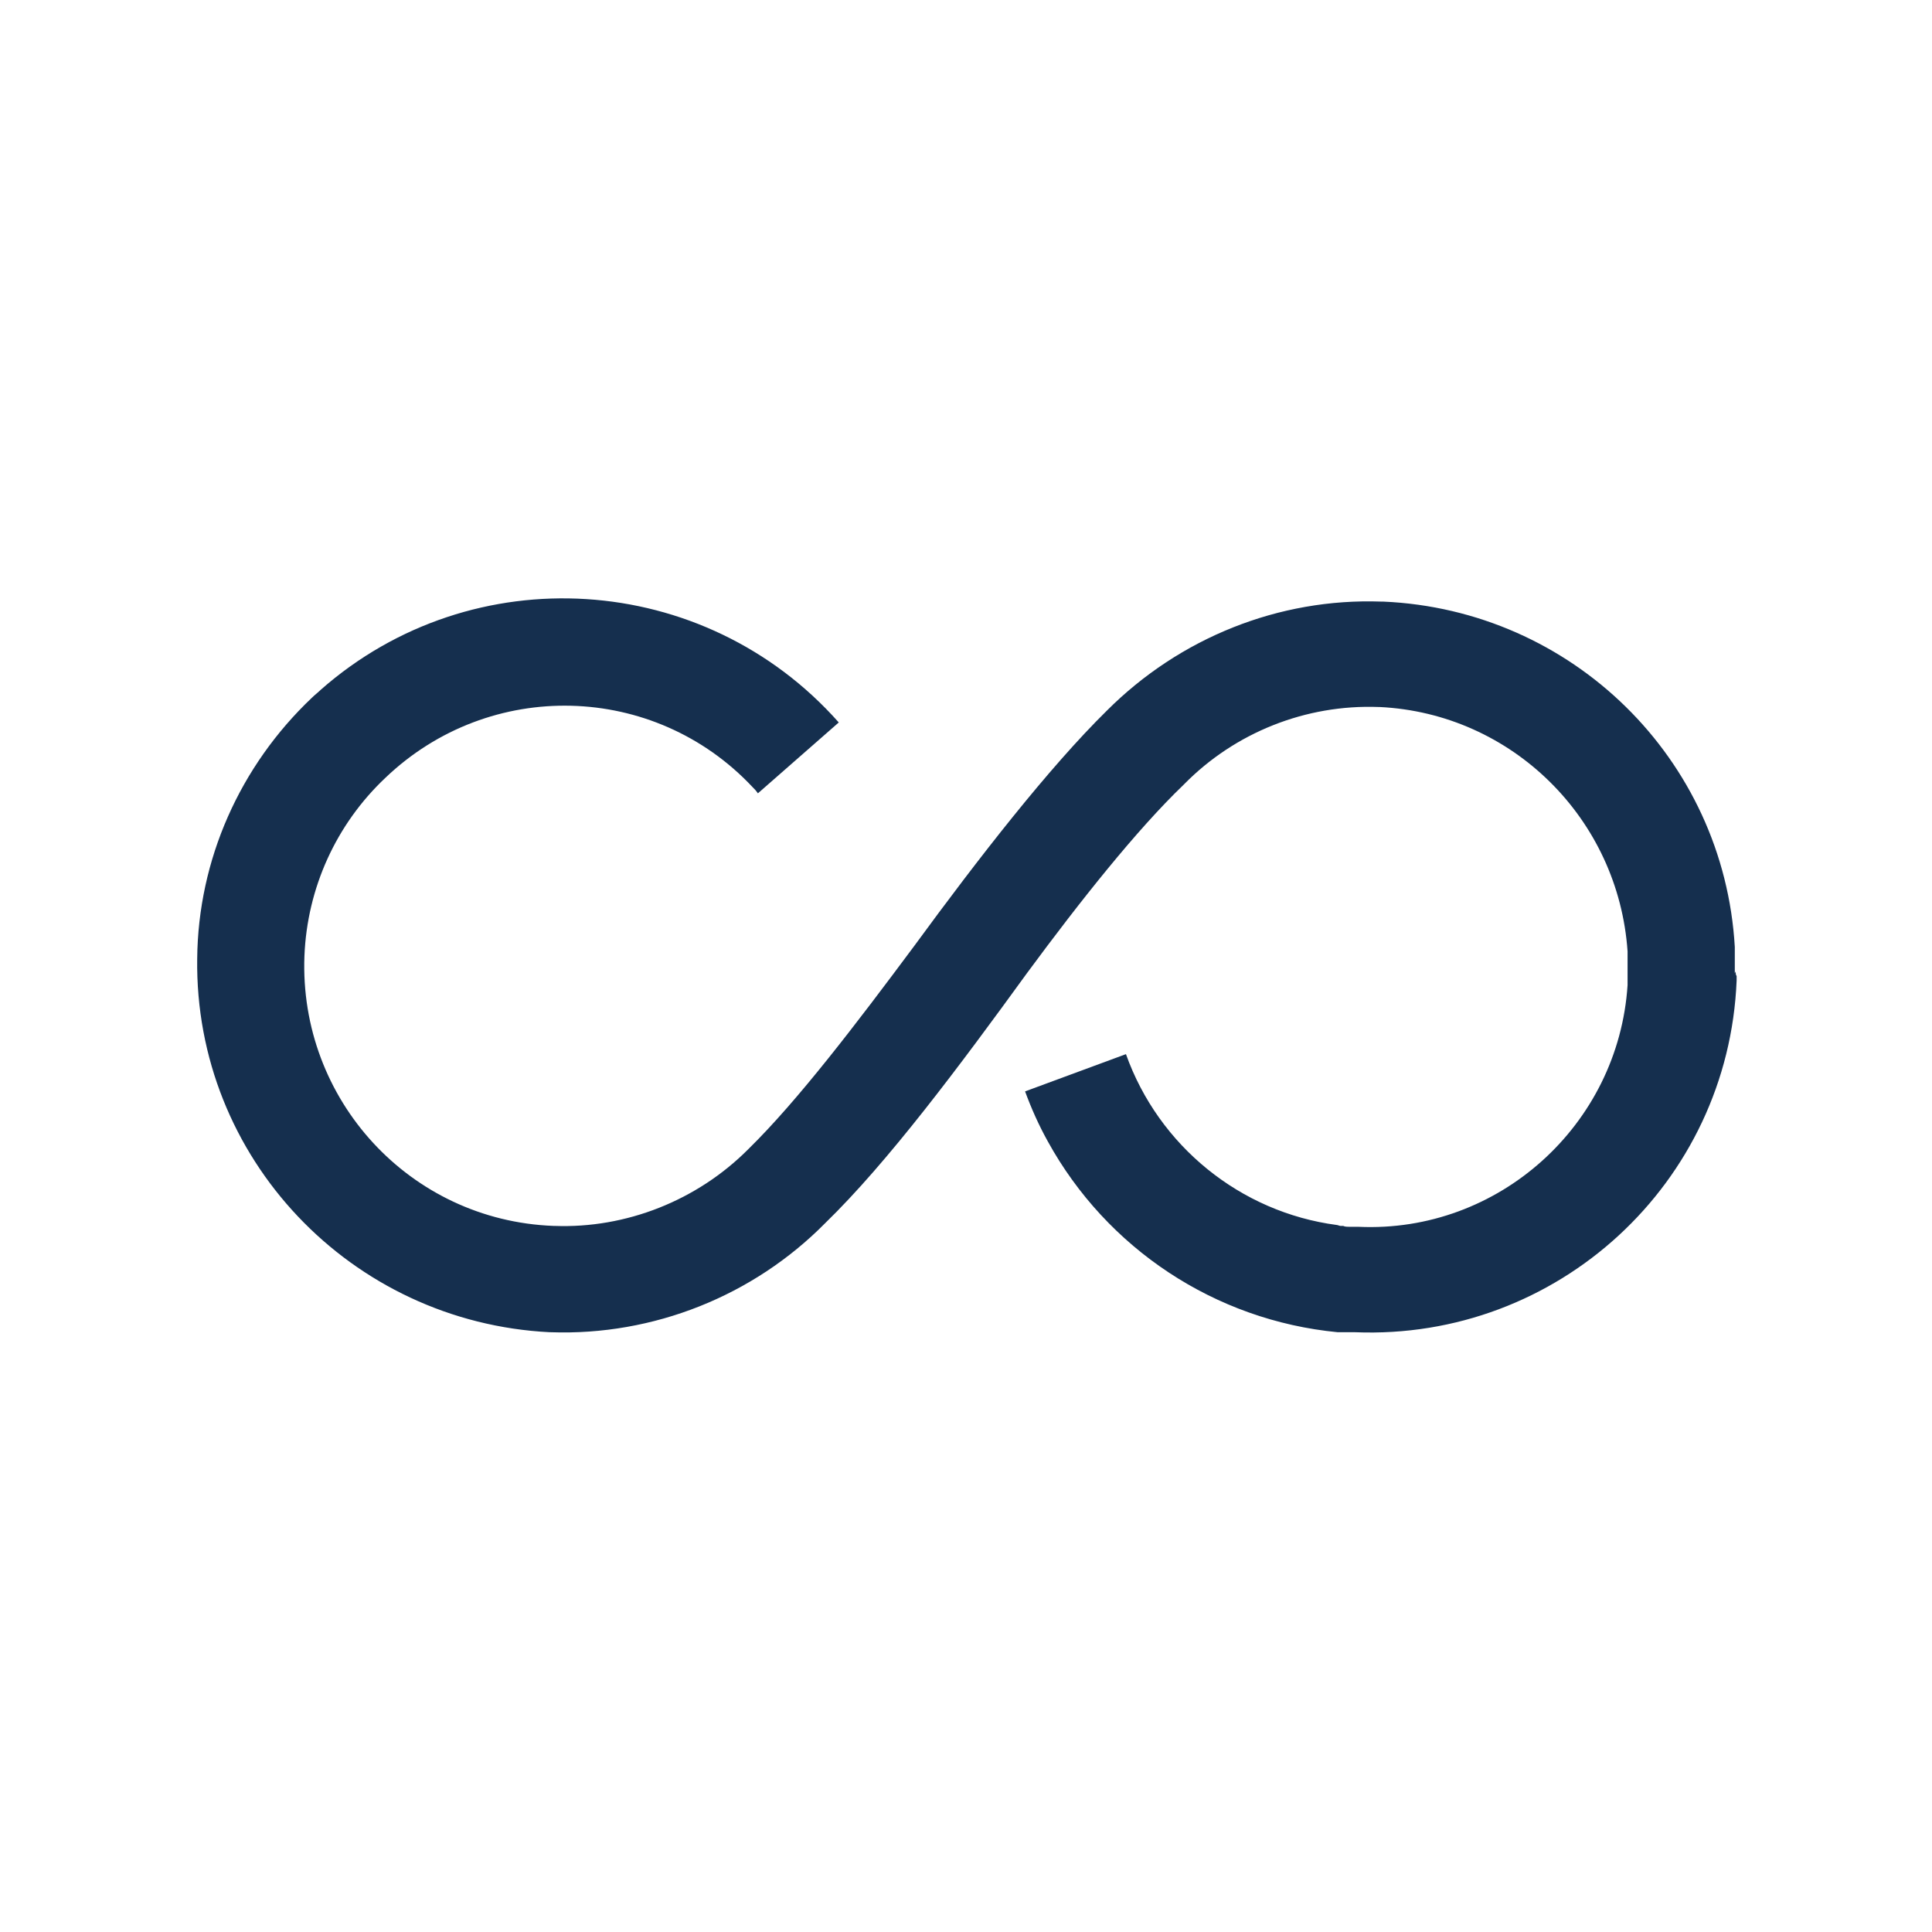 <?xml version="1.0" encoding="utf-8"?>
<!-- Generator: Adobe Illustrator 24.3.0, SVG Export Plug-In . SVG Version: 6.00 Build 0)  -->
<svg version="1.1" id="Ebene_1" xmlns="http://www.w3.org/2000/svg" xmlns:xlink="http://www.w3.org/1999/xlink" x="0px" y="0px"
	 viewBox="0 0 212.6 212.6" style="enable-background:new 0 0 212.6 212.6;" xml:space="preserve">
<style type="text/css">
	.st0{fill:#152F4E;}
    <!-- Dark mode -->
	@media ( prefers-color-scheme: dark ) {
        .st0{fill:#FFFFFF;}
	}
</style>
<path class="st0" d="M190.9,107.1v-2c0-0.3,0-0.6,0-0.9l0,0c-1.2-20.7-17.9-37.1-38.7-38H152c-11.3-0.4-22.2,4-30.2,12
	c-6.4,6.3-14.1,16.2-21.2,25.9l0,0c-6.4,8.6-12.8,17-18.2,22.3l-0.1,0.1c-5.6,5.6-13.4,8.7-21.3,8.4h-0.1
	c-15.8-0.6-28-13.9-27.4-29.7c0.3-7.5,3.5-14.5,8.9-19.6C53.9,74.6,72,75.1,82.8,86.6c0.2,0.2,0.4,0.4,0.6,0.7l8.9-7.8
	c-14.8-16.7-40.3-18.3-57-3.6c-0.3,0.3-0.7,0.6-1,0.9c-7.9,7.5-12.5,17.8-12.6,28.7c-0.3,21.9,16.9,40,38.8,41.1h0.1
	c11.3,0.4,22.3-4,30.2-12c6.9-6.7,14.8-17.3,22.2-27.5c5.9-8,12.1-15.8,17.2-20.7l0.1-0.1c5.6-5.7,13.4-8.8,21.4-8.5h0.1
	c14.6,0.7,26.3,12.3,27.3,26.9v0.2c0,0.2,0,0.3,0,0.5v2.2c0,0.2,0,0.4,0,0.6v0.2c-1,15.4-14.2,27.3-29.6,26.6c-0.3,0-0.6,0-0.8,0
	h-0.2c-0.2,0-0.5,0-0.7-0.1c-0.1,0-0.2,0-0.3,0s-0.3-0.1-0.4-0.1c-10.6-1.4-19.6-8.7-23.2-18.8l-11.1,4.1c0.7,1.9,1.5,3.7,2.5,5.5
	l0,0c6.5,11.8,18.4,19.7,31.9,21h0.1c0.2,0,0.3,0,0.5,0c0.1,0,0.2,0,0.3,0c0.1,0,0.2,0,0.3,0c0.2,0,0.5,0,0.7,0
	c22.3,0.9,41.1-16.4,42-38.7v-0.5c-0.1-0.1-0.1-0.3-0.1-0.5L190.9,107.1z"/>
</svg>
